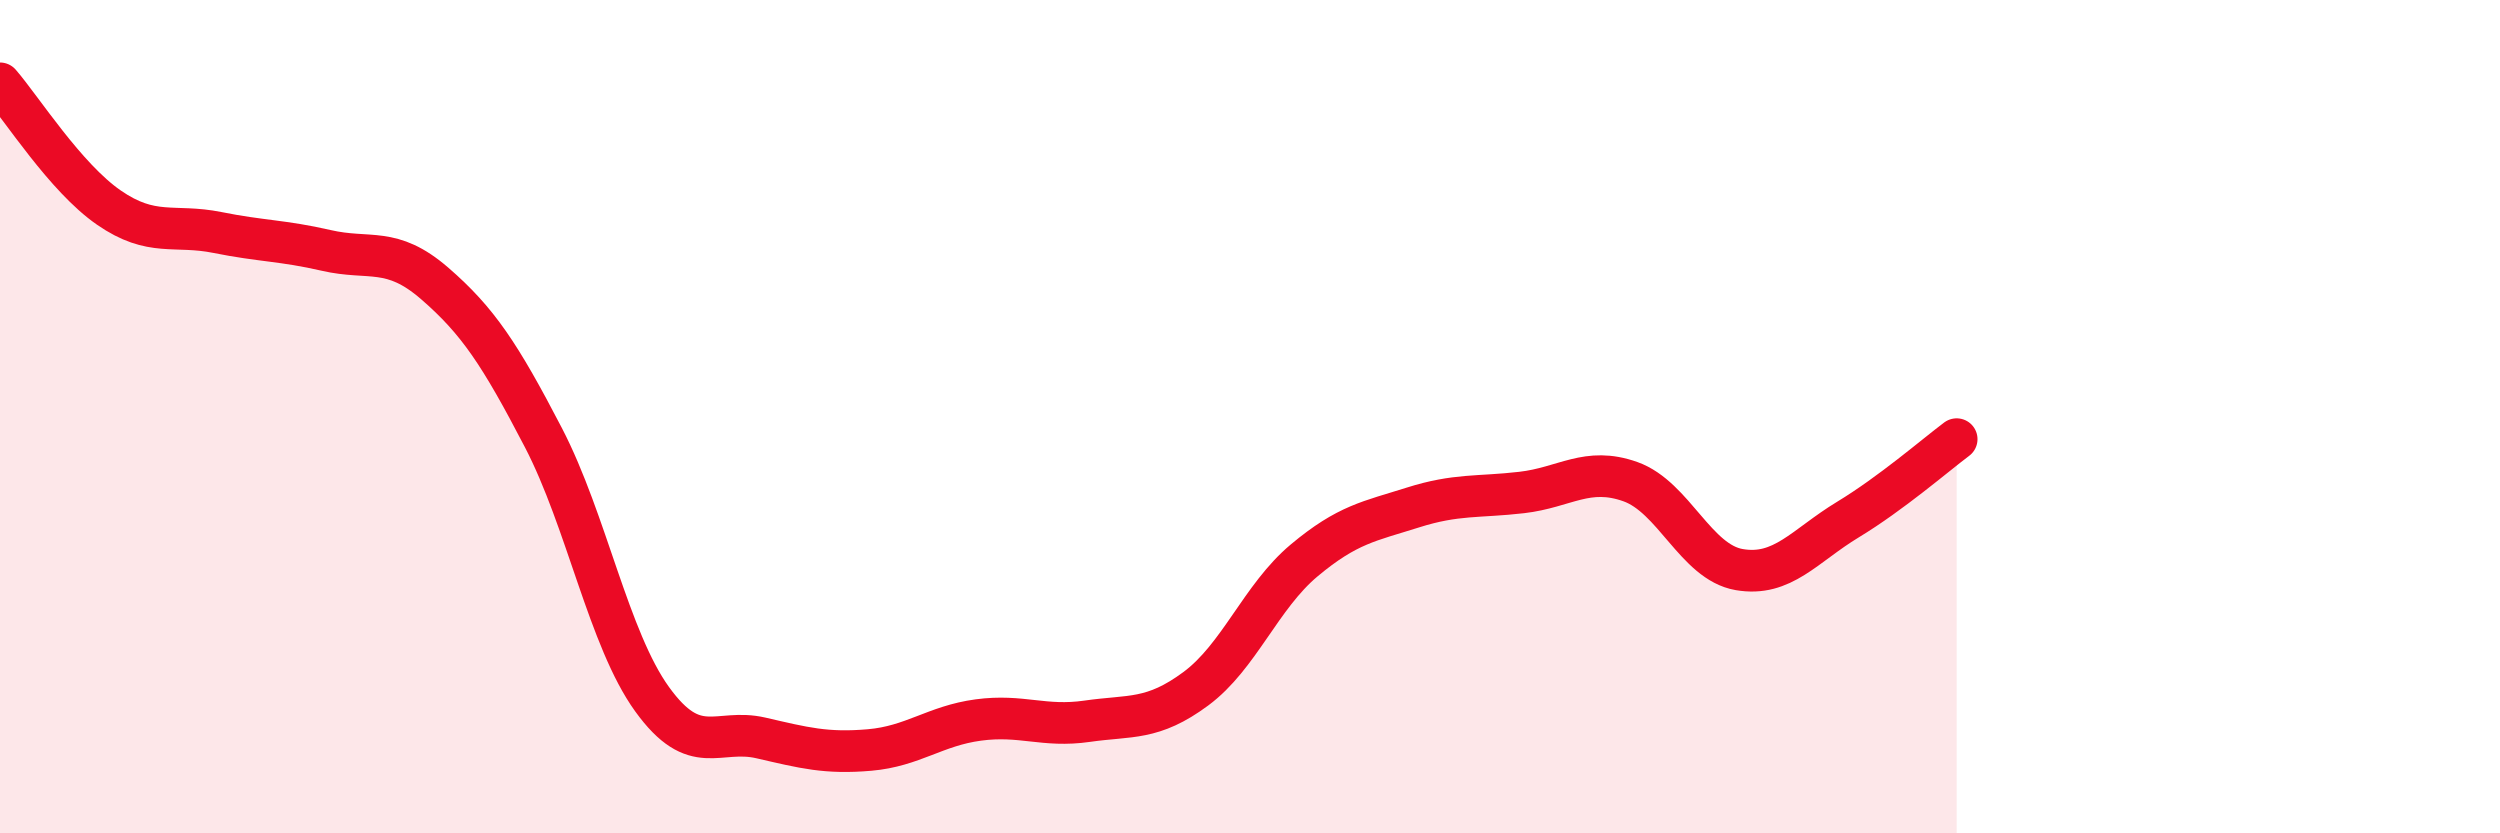 
    <svg width="60" height="20" viewBox="0 0 60 20" xmlns="http://www.w3.org/2000/svg">
      <path
        d="M 0,2 C 0.52,2.6 1.57,4.26 2.61,4.98 C 3.65,5.7 4.18,5.37 5.22,5.58 C 6.26,5.79 6.79,5.77 7.83,6.01 C 8.87,6.25 9.39,5.9 10.43,6.8 C 11.47,7.7 12,8.5 13.04,10.5 C 14.08,12.5 14.61,15.34 15.65,16.78 C 16.69,18.22 17.22,17.47 18.26,17.71 C 19.3,17.95 19.83,18.09 20.87,18 C 21.91,17.91 22.44,17.42 23.48,17.28 C 24.52,17.14 25.05,17.46 26.09,17.31 C 27.13,17.16 27.66,17.3 28.7,16.53 C 29.74,15.76 30.26,14.32 31.3,13.45 C 32.34,12.58 32.87,12.51 33.91,12.18 C 34.95,11.85 35.48,11.94 36.52,11.82 C 37.56,11.7 38.09,11.19 39.13,11.56 C 40.17,11.93 40.7,13.49 41.74,13.67 C 42.78,13.85 43.31,13.1 44.35,12.47 C 45.39,11.84 46.44,10.93 46.96,10.54L46.96 20L0 20Z"
        fill="#EB0A25"
        opacity="0.1"
        stroke-linecap="round"
        stroke-linejoin="round"
      />
      <path
        d="M 0,2 C 0.52,2.6 1.57,4.26 2.61,4.98 C 3.65,5.7 4.18,5.37 5.22,5.58 C 6.26,5.79 6.79,5.77 7.83,6.01 C 8.87,6.25 9.39,5.9 10.43,6.8 C 11.47,7.7 12,8.5 13.04,10.5 C 14.08,12.5 14.61,15.34 15.65,16.78 C 16.69,18.22 17.22,17.47 18.26,17.71 C 19.3,17.95 19.83,18.09 20.87,18 C 21.91,17.91 22.44,17.42 23.48,17.28 C 24.52,17.14 25.05,17.46 26.09,17.31 C 27.13,17.16 27.66,17.3 28.7,16.53 C 29.74,15.76 30.26,14.32 31.3,13.45 C 32.34,12.58 32.87,12.51 33.91,12.18 C 34.95,11.85 35.48,11.94 36.52,11.82 C 37.56,11.7 38.09,11.19 39.13,11.56 C 40.17,11.93 40.7,13.49 41.74,13.67 C 42.78,13.85 43.31,13.1 44.35,12.47 C 45.39,11.84 46.44,10.93 46.96,10.54"
        stroke="#EB0A25"
        stroke-width="1"
        fill="none"
        stroke-linecap="round"
        stroke-linejoin="round"
      />
    </svg>
  